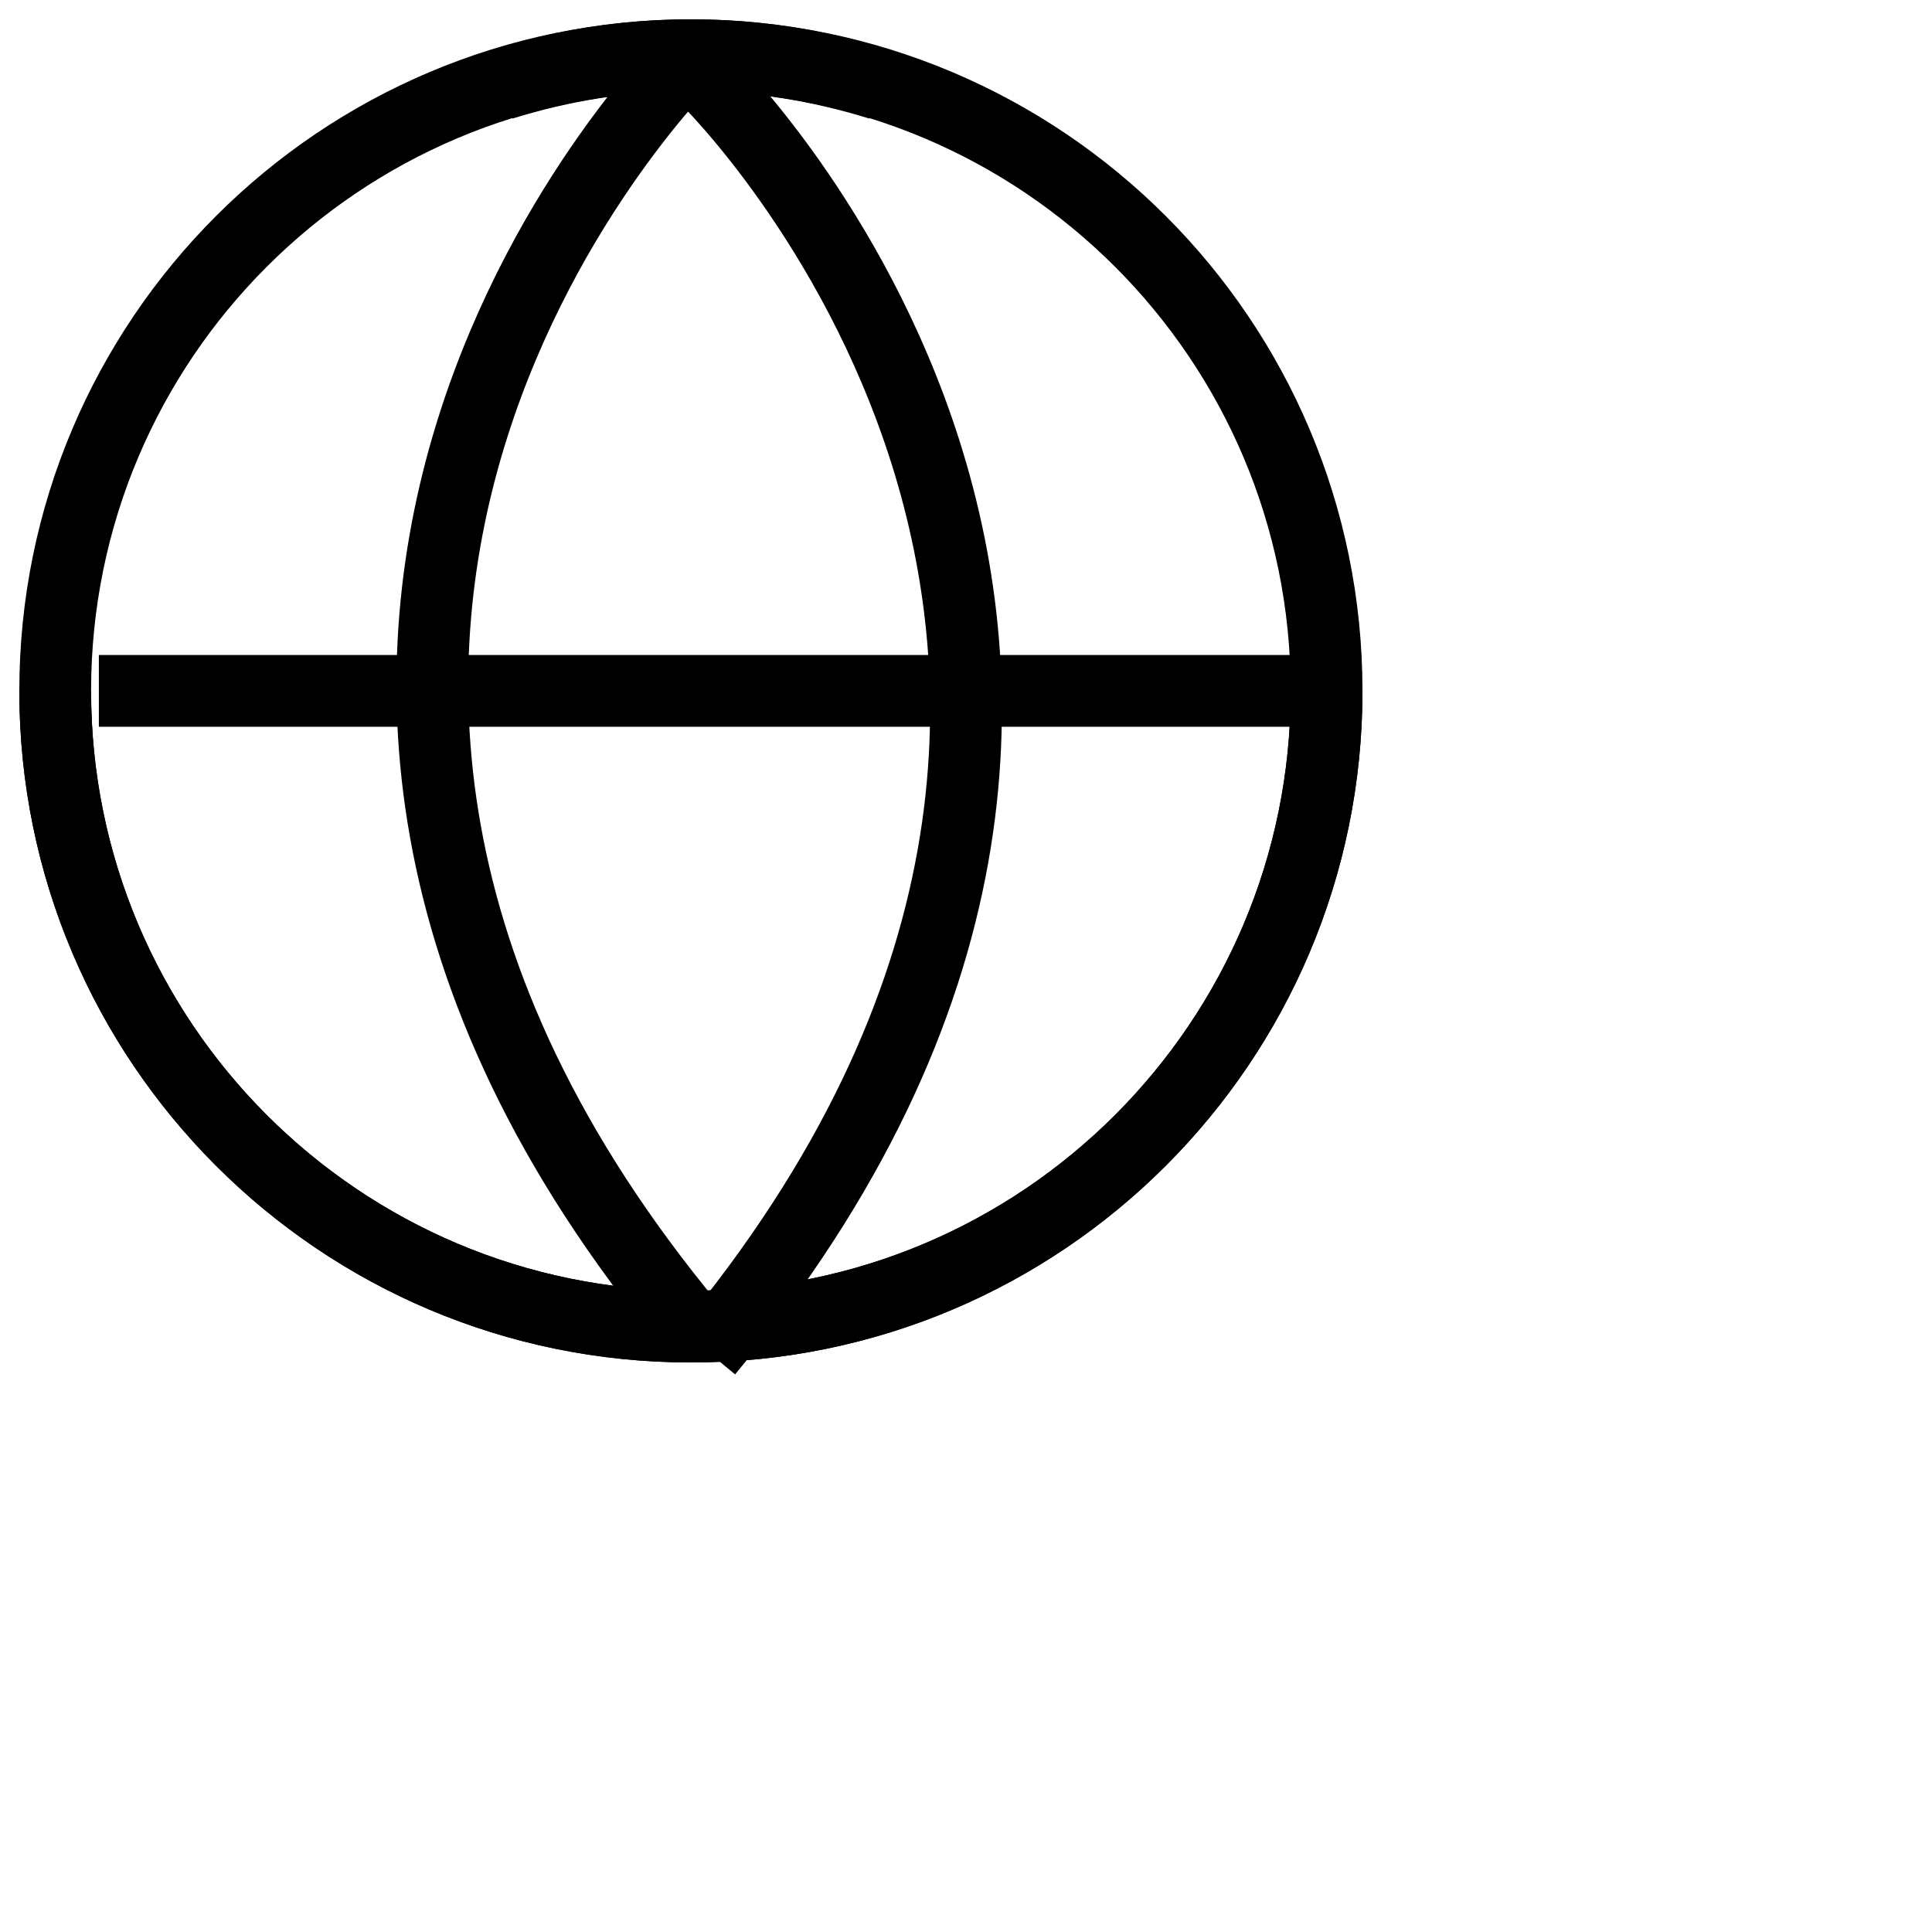 <?xml version="1.0" encoding="UTF-8"?> <svg xmlns="http://www.w3.org/2000/svg" width="70" height="70" viewBox="0 0 70 70" fill="none"><path d="M48.065 25.032C48.065 37.753 37.753 48.065 25.032 48.065C12.312 48.065 2 37.753 2 25.032C2 12.312 12.312 2 25.032 2C27.441 2 29.699 2.376 31.882 3.054" stroke="black" stroke-width="2.6" stroke-miterlimit="10"></path><path d="M2 25.032C2 37.753 12.312 48.065 25.032 48.065C37.753 48.065 48.065 37.753 48.065 25.032C48.065 12.312 37.753 2 25.032 2C22.624 2 20.366 2.376 18.183 3.054" stroke="black" stroke-width="2.6" stroke-miterlimit="10"></path><path d="M3.582 25.032H48.066" stroke="black" stroke-width="2.6" stroke-miterlimit="10"></path><path d="M25.031 2C25.031 2 3.956 22.624 25.031 48.065" stroke="black" stroke-width="2.6" stroke-miterlimit="10"></path><path d="M25.633 2.903C25.633 2.903 46.708 23.527 25.633 48.968" stroke="black" stroke-width="2.6" stroke-miterlimit="10"></path></svg> 